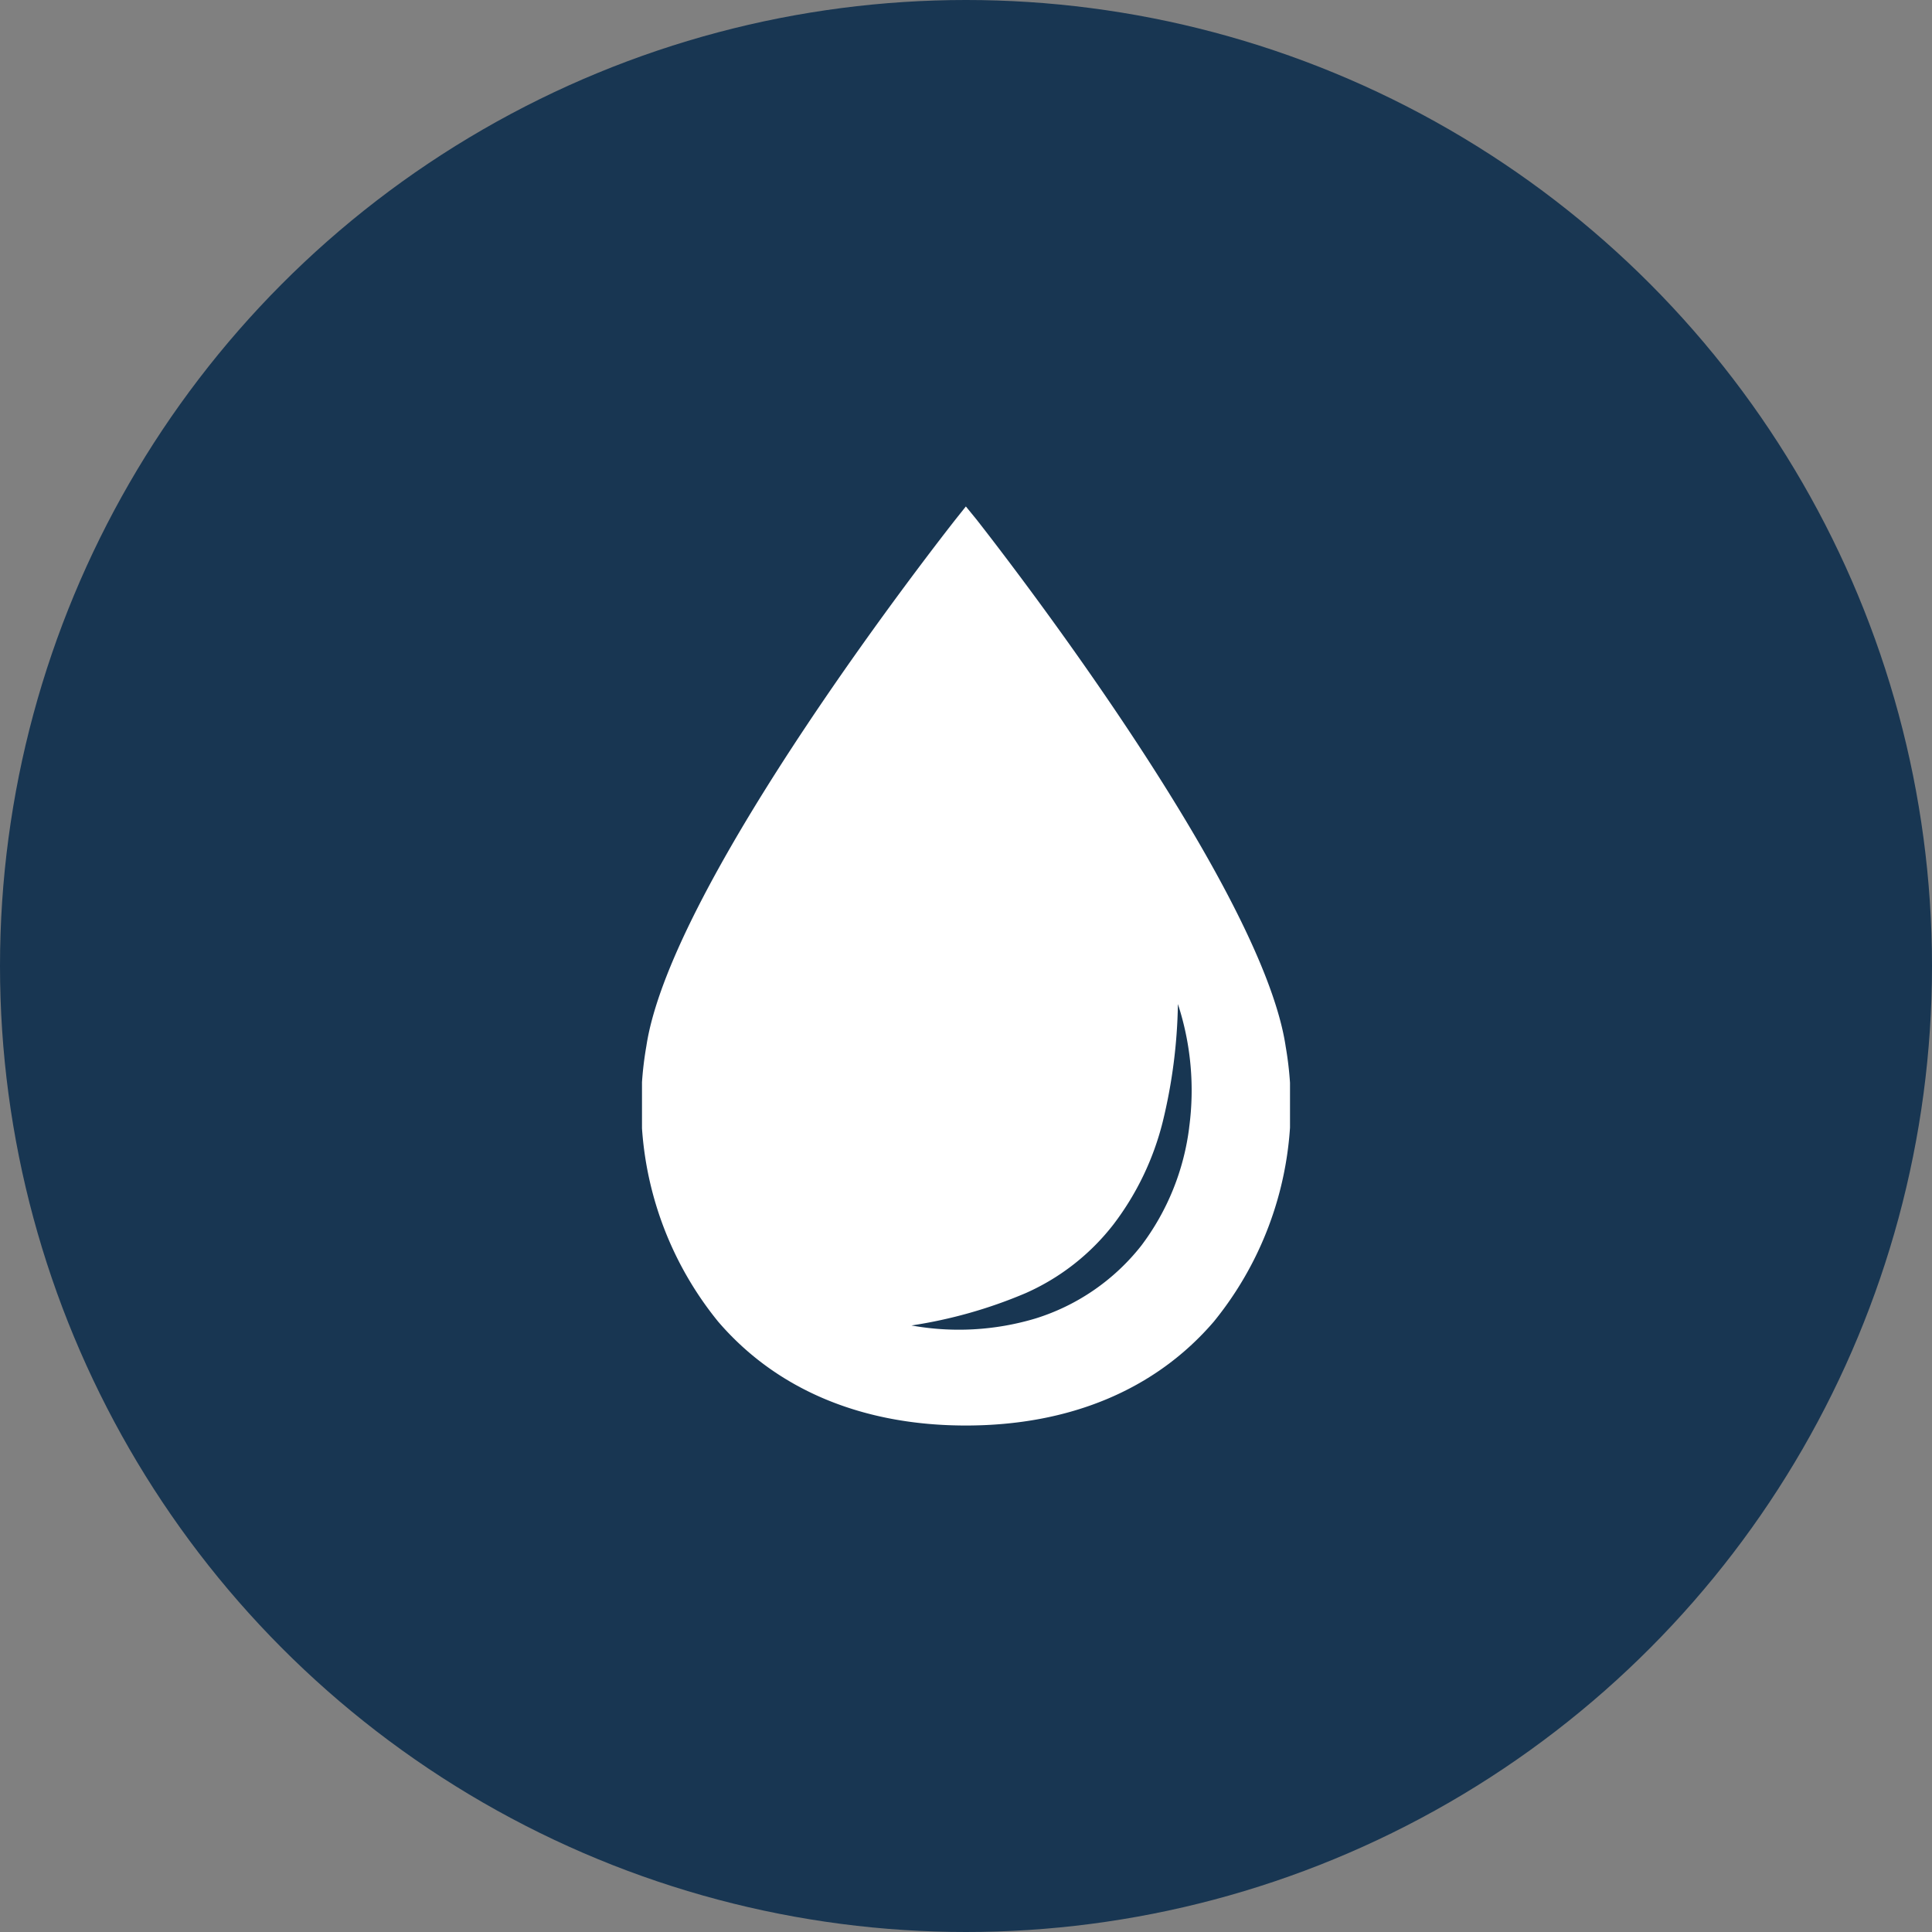 <svg xmlns="http://www.w3.org/2000/svg" xmlns:xlink="http://www.w3.org/1999/xlink" width="115" height="115" viewBox="0 0 115 115">
  <rect x="0" y="0" width="115" height="115" fill="#808080" stroke="none"/>
  <defs>
    <clipPath id="clip-path">
      <rect id="Rectangle_36" data-name="Rectangle 36" width="38.572" height="54.708" fill="#fff"/>
    </clipPath>
  </defs>
  <g id="Group_128" data-name="Group 128" transform="translate(-769 -2958)">
    <circle id="Ellipse_7" data-name="Ellipse 7" cx="57.5" cy="57.5" r="57.5" transform="translate(769 2958)" fill="#183652"/>
    <g id="Group_107" data-name="Group 107" transform="translate(807.214 2988.146)">
      <g id="Group_106" data-name="Group 106" clip-path="url(#clip-path)">
        <path id="Path_95" data-name="Path 95" d="M38.311,32.121C36.828,22.3,20.6,1.658,19.915.781L19.278,0l-.622.781C17.97,1.658,1.743,22.3.26,32.121a20.405,20.405,0,0,0,4.272,16.4c3.475,4.049,8.576,6.185,14.745,6.185,6.185,0,11.286-2.136,14.761-6.185a20.407,20.407,0,0,0,4.272-16.4m-5.739,4.846A14.689,14.689,0,0,1,29.719,44a12.887,12.887,0,0,1-6.3,4.336,15.9,15.9,0,0,1-7.38.415,28.024,28.024,0,0,0,6.807-1.929,13.546,13.546,0,0,0,5.228-4.1,16.77,16.77,0,0,0,2.917-6.073,31.545,31.545,0,0,0,.909-7.03,16.543,16.543,0,0,1,.669,7.349" transform="translate(0)" fill="#fff"/>
      </g>
    </g>
  </g>
</svg>
